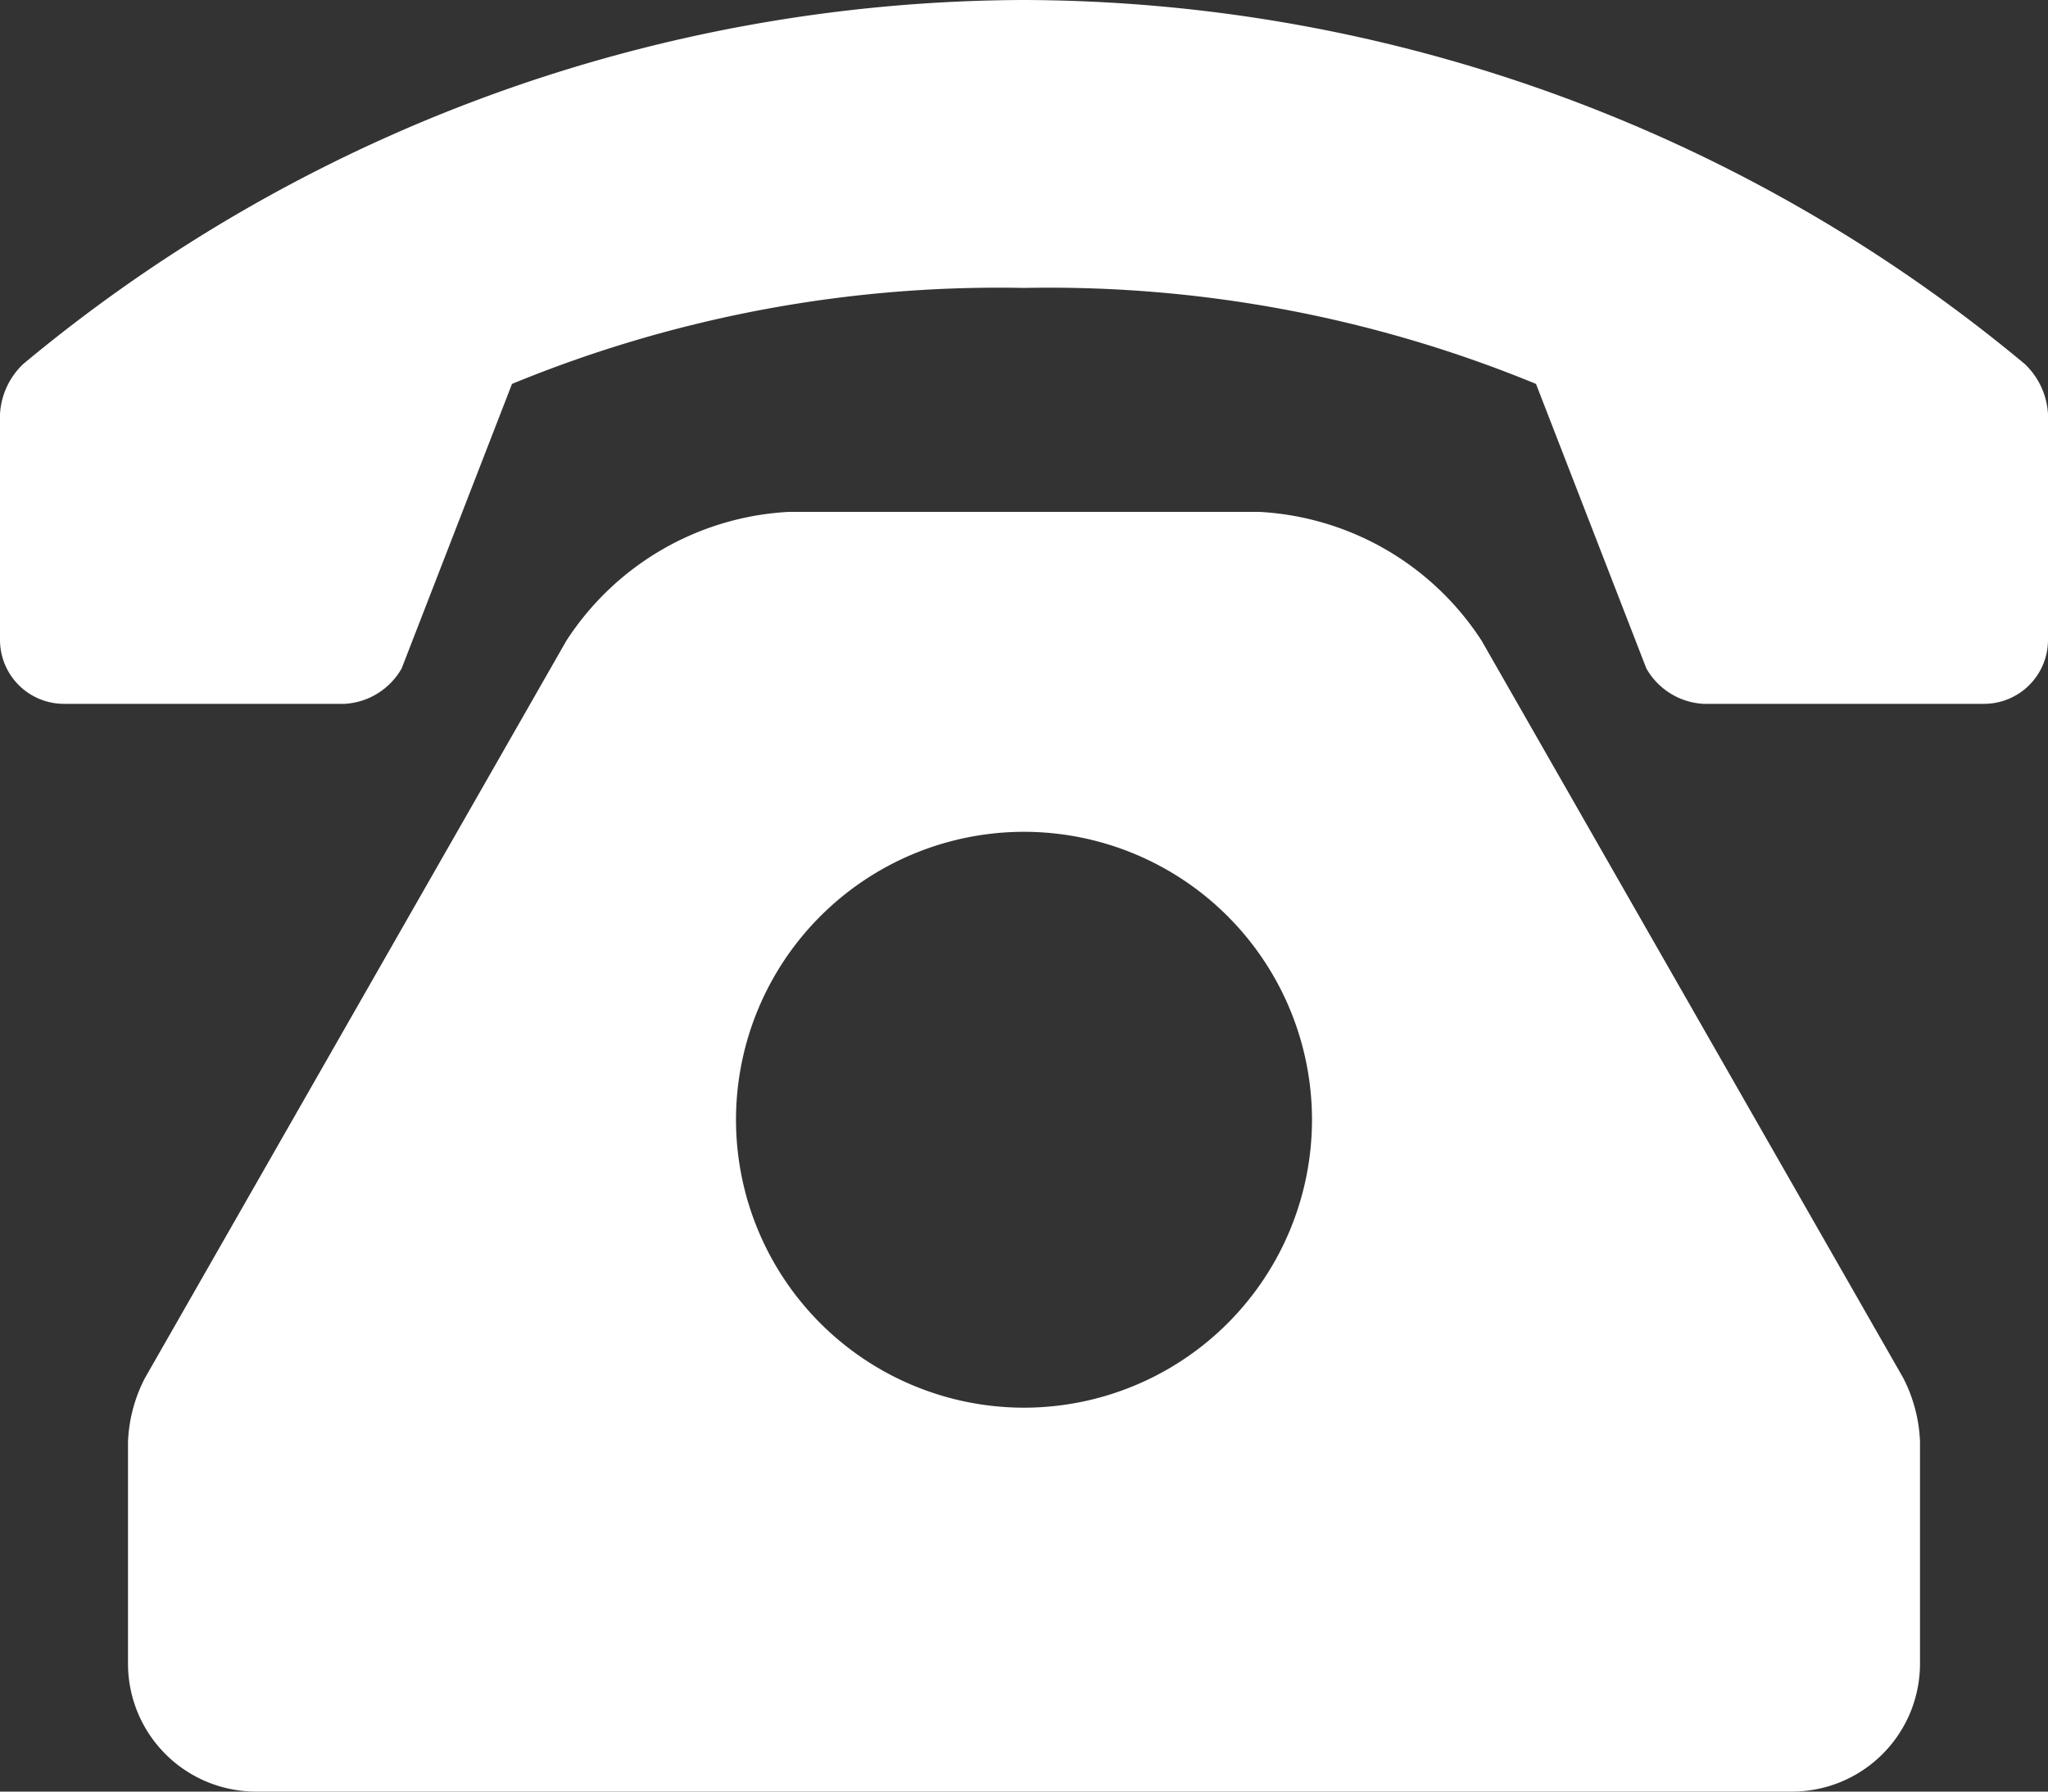 <svg xmlns="http://www.w3.org/2000/svg" width="16" height="14" viewBox="0 0 16 14">
  <rect x="0" y="0" width="16" height="14" fill="#333333" stroke="none"/>
  <path id="路径_137" data-name="路径 137" d="M11.576-7.992A2.21,2.21,0,0,0,9.839-9H6.161A2.21,2.21,0,0,0,4.424-7.992L1.132-2.231a1.181,1.181,0,0,0-.132.5V0A1,1,0,0,0,2,1H14a1,1,0,0,0,1-1V-1.734a1.181,1.181,0,0,0-.132-.5ZM8-2A2.251,2.251,0,0,1,5.75-4.25,2.251,2.251,0,0,1,8-6.5a2.251,2.251,0,0,1,2.25,2.25A2.251,2.251,0,0,1,8-2Zm7.818-8.156A12.268,12.268,0,0,0,8-13,12.268,12.268,0,0,0,.182-10.156.584.584,0,0,0,0-9.764V-8a.5.5,0,0,0,.5.5H2.691a.547.547,0,0,0,.447-.277L4-10a9.981,9.981,0,0,1,4-.75A9.987,9.987,0,0,1,12-10l.862,2.223a.547.547,0,0,0,.447.277H15.5A.5.5,0,0,0,16-8V-9.764A.584.584,0,0,0,15.818-10.156Z" transform="translate(0 13)" fill="#fff"/>
</svg>

